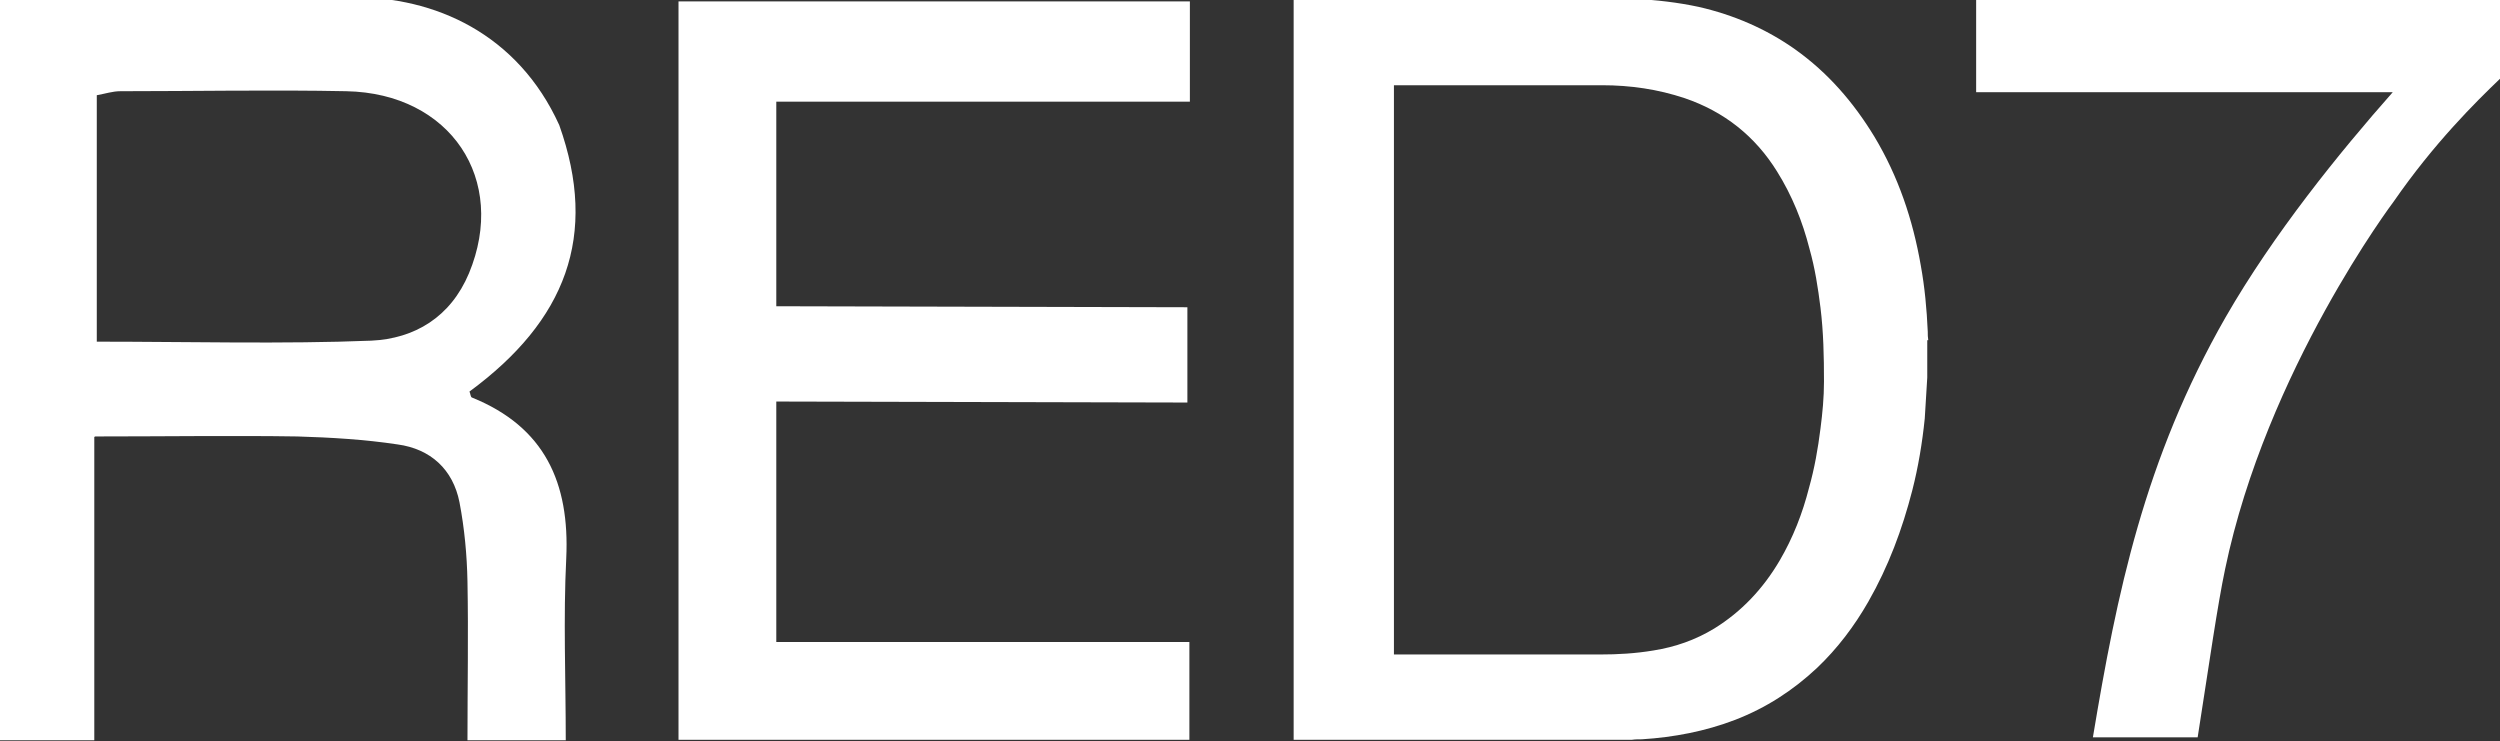<?xml version="1.0" encoding="UTF-8"?> <svg xmlns="http://www.w3.org/2000/svg" width="290" height="86" viewBox="0 0 290 86" fill="none"><rect x="0" y="0" width="290" height="86" fill="#333333" stroke="none"/><path d="M223.562 39.46V43.685V43.8C223.446 45.363 223.388 46.983 223.272 48.546C222.983 51.382 222.52 54.16 221.826 56.88C220.668 61.394 219.048 65.734 216.733 69.785C215.112 72.621 213.145 75.225 210.772 77.482C207.994 80.087 204.869 82.112 201.281 83.501C197.808 84.832 194.162 85.526 190.459 85.758C190.053 85.758 189.648 85.758 189.301 85.816H150.063V-0.125C150.179 -0.125 150.295 -0.125 150.411 -0.125C163.027 -0.125 175.643 -0.125 188.317 -0.125C188.78 -0.125 189.185 -0.125 189.648 -0.125C192.137 -0.009 194.625 0.28 197.056 0.801C201.107 1.727 204.869 3.347 208.225 5.72C212.045 8.44 214.997 11.855 217.427 15.848C220.205 20.478 221.883 25.455 222.809 30.779C223.272 33.325 223.504 35.872 223.62 38.476C223.62 38.823 223.62 39.113 223.677 39.46H223.562ZM161.754 75.92H162.043C169.914 75.92 177.727 75.92 185.597 75.92C187.681 75.92 189.706 75.804 191.79 75.457C194.336 75.052 196.651 74.241 198.85 72.91C202.033 70.943 204.522 68.281 206.431 65.04C207.994 62.377 209.094 59.542 209.846 56.59C210.483 54.333 210.888 52.018 211.177 49.703C211.408 47.909 211.582 46.115 211.582 44.263C211.582 41.37 211.524 38.534 211.177 35.698C210.888 33.383 210.54 31.126 209.904 28.869C209.094 25.686 207.878 22.677 206.142 19.899C203.596 15.79 200.008 12.954 195.436 11.392C192.311 10.35 189.128 9.887 185.829 9.887C177.842 9.887 169.856 9.887 161.927 9.887H161.696V75.92H161.754Z" fill="white"></path><path d="M258.112 66.024C257.244 70.133 256.318 76.614 254.929 85.527H242.776C245.553 68.859 248.736 53.292 258.17 36.798C263.725 27.133 271.365 17.7 277.557 10.697H229.233V-0.414H290V9.135C287.164 11.855 282.36 16.601 277.673 23.372C277.673 23.372 262.915 42.933 258.112 66.024Z" fill="white"></path><path d="M10.938 50.686V85.873H0V-0.01C1.042 -0.126 2.199 -0.299 3.357 -0.299C15.452 -0.299 28.763 -0.531 40.858 -0.299C50.407 -0.415 60.072 3.925 64.875 14.516C69.447 27.364 65.628 37.202 54.458 45.42C54.574 45.651 54.574 46.056 54.748 46.114C63.197 49.529 66.091 56.011 65.685 64.749C65.338 71.694 65.628 78.697 65.628 85.873H54.227C54.227 79.738 54.342 73.604 54.227 67.469C54.169 64.402 53.879 61.277 53.301 58.268C52.548 54.448 49.944 52.075 46.124 51.554C42.305 50.976 38.37 50.744 34.492 50.629C27.258 50.513 18.866 50.629 11.054 50.629M11.227 39.633C21.76 39.633 32.987 39.922 43.057 39.517C48.092 39.285 52.259 36.797 54.4 31.704C58.914 20.824 52.259 10.812 40.164 10.581C31.83 10.407 22.339 10.581 13.947 10.581C13.079 10.581 12.211 10.87 11.227 11.044V39.691V39.633Z" fill="white"></path><path d="M78.707 0.164H138.026V11.796H90.05V35.524L137.737 35.64V46.694L90.05 46.578V74.472H137.969V85.816H78.707V0.164Z" fill="white"></path></svg> 